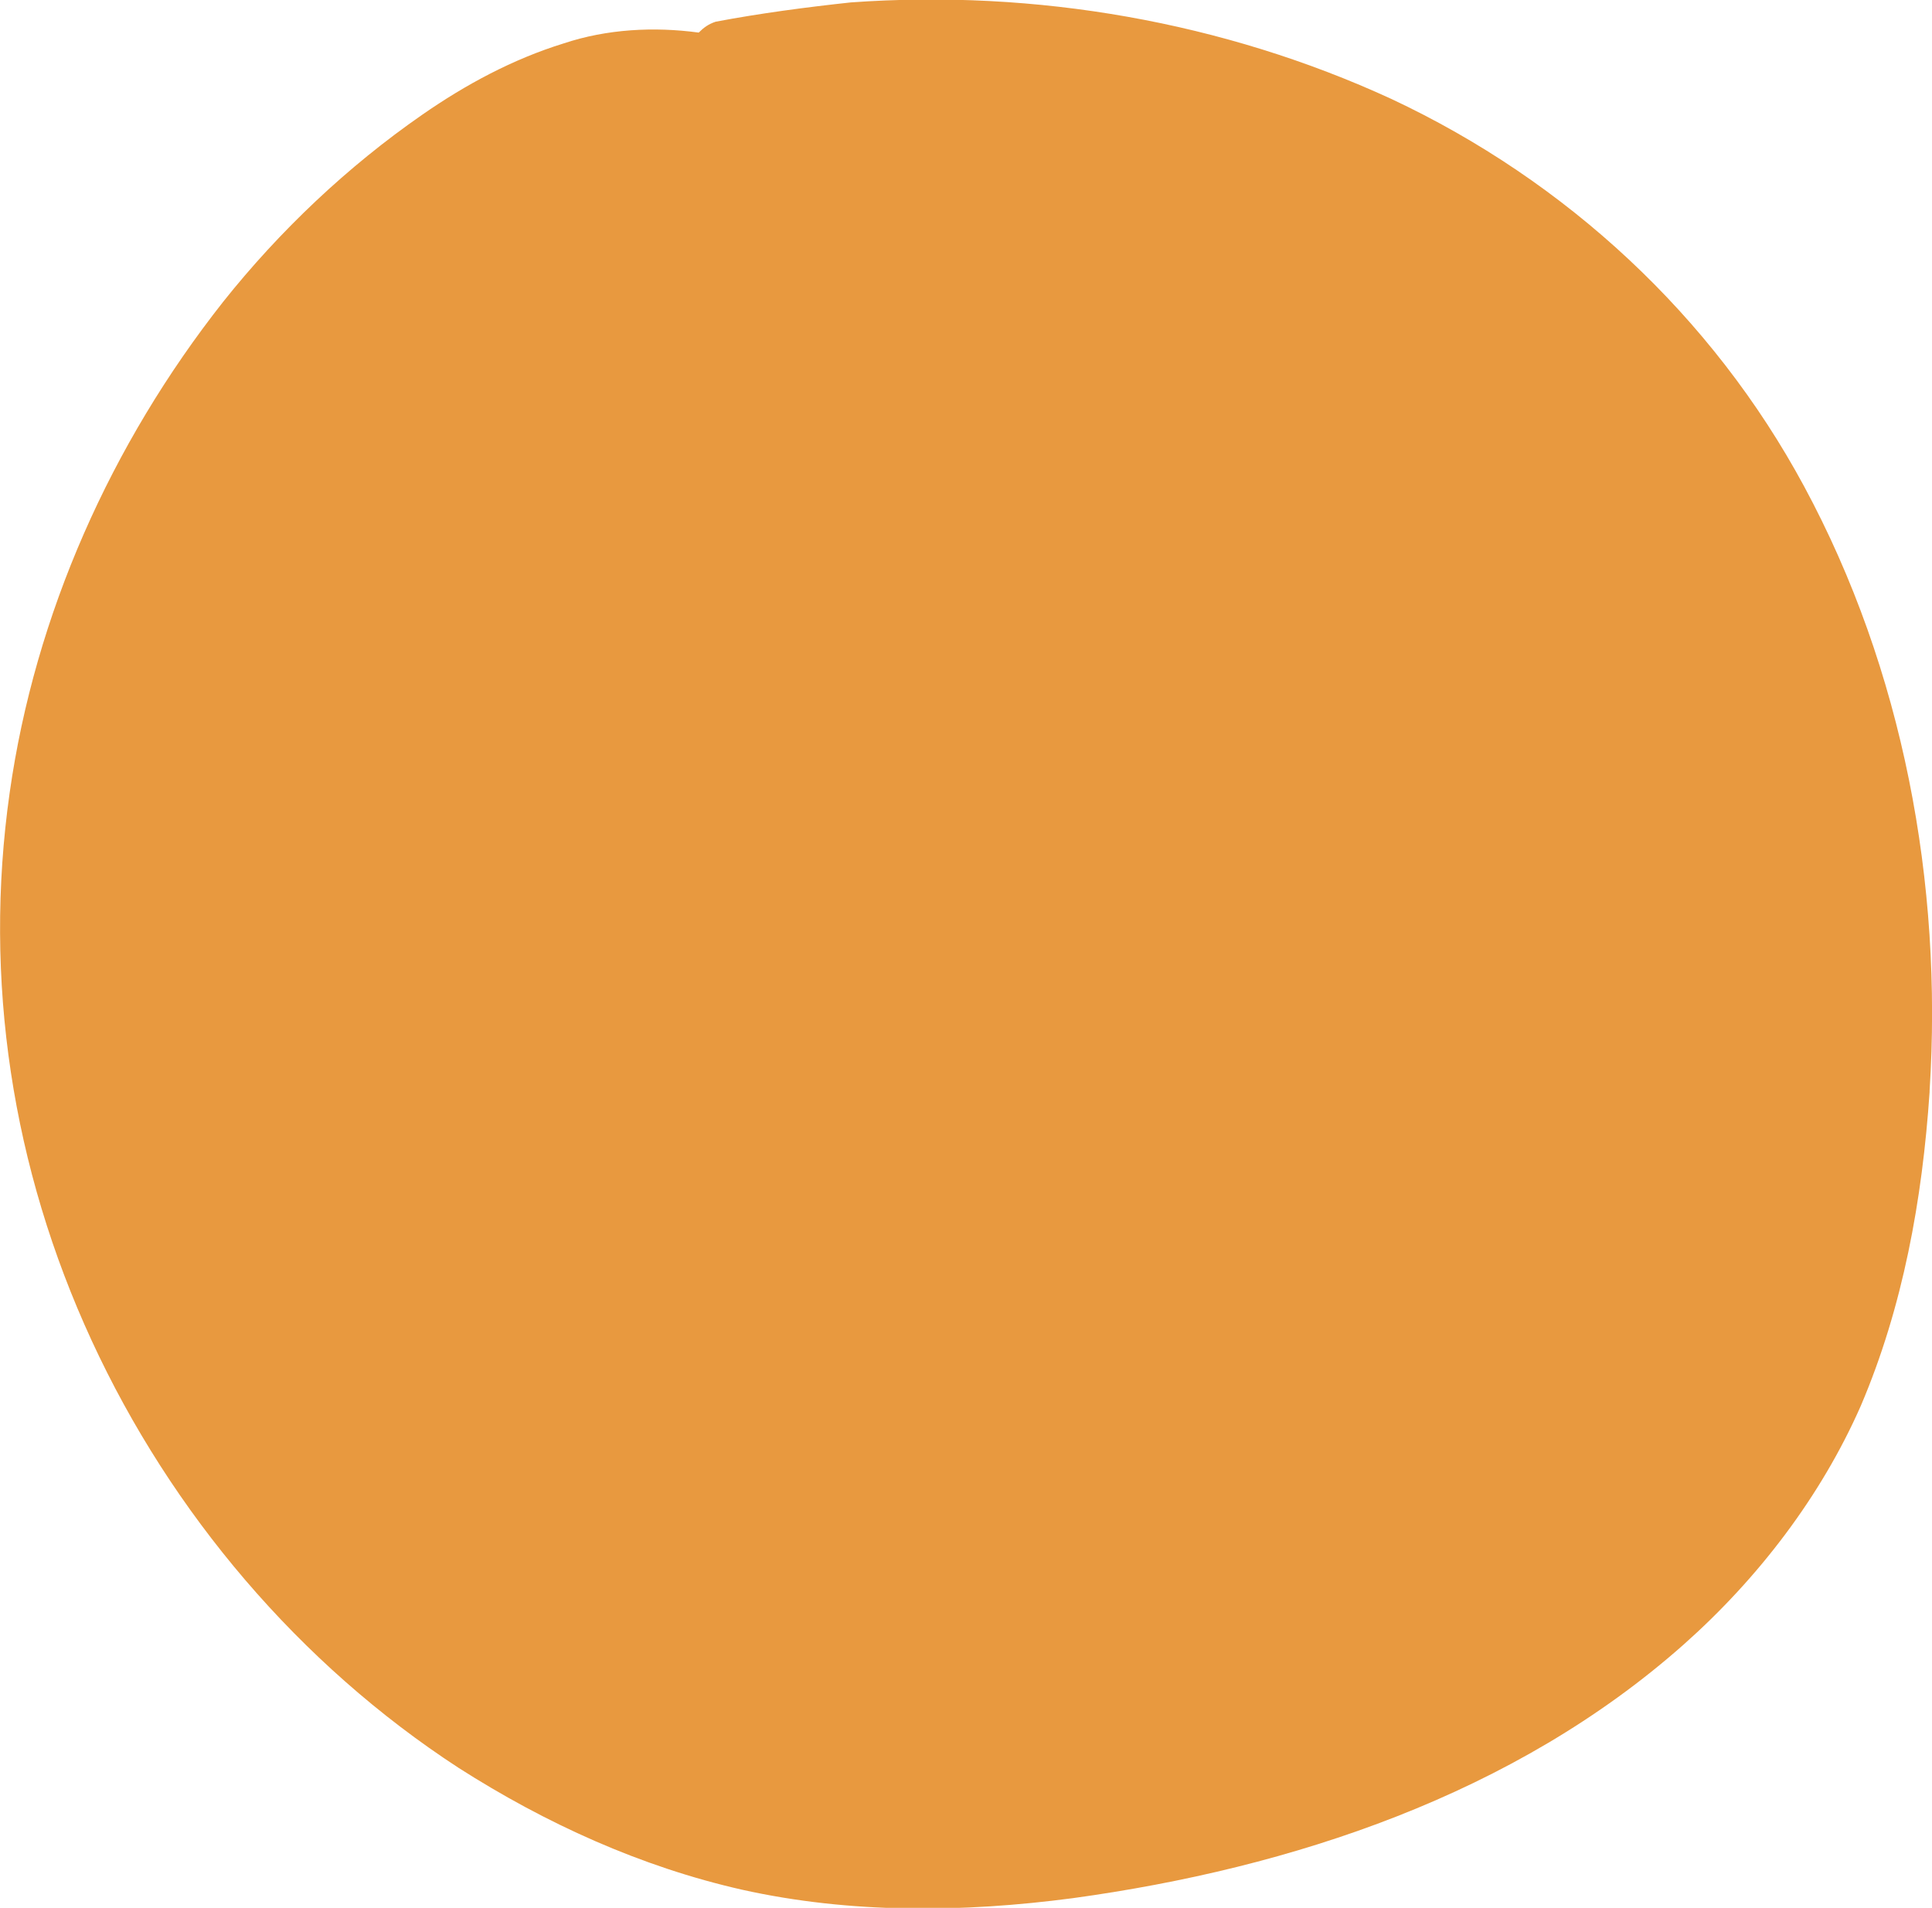 <?xml version="1.0" encoding="UTF-8"?><svg id="Layer_1" xmlns="http://www.w3.org/2000/svg" viewBox="0 0 16.01 15.81"><defs><style>.cls-1{fill:#e8993f;fill-rule:evenodd;stroke-width:0px;}</style></defs><path class="cls-1" d="m15.99,9.05c-.06.89-.22,1.78-.57,2.6-.33.75-.85,1.43-1.47,1.98-1.4,1.24-3.24,1.85-5.06,2.1-.91.12-1.84.13-2.74-.07-.84-.19-1.63-.55-2.35-1.01-1.32-.86-2.38-2.11-3.04-3.54C.1,9.68-.14,8.12.08,6.57c.21-1.48.84-2.89,1.77-4.07.47-.59,1.03-1.12,1.65-1.55.36-.25.75-.46,1.17-.59.36-.12.75-.14,1.12-.09.04-.04.08-.07.14-.09.37-.07.75-.12,1.12-.16,1.53-.11,3.09.16,4.48.8,1.45.68,2.66,1.8,3.42,3.21h0c.82,1.52,1.15,3.29,1.04,5.01h0Z"/></svg>